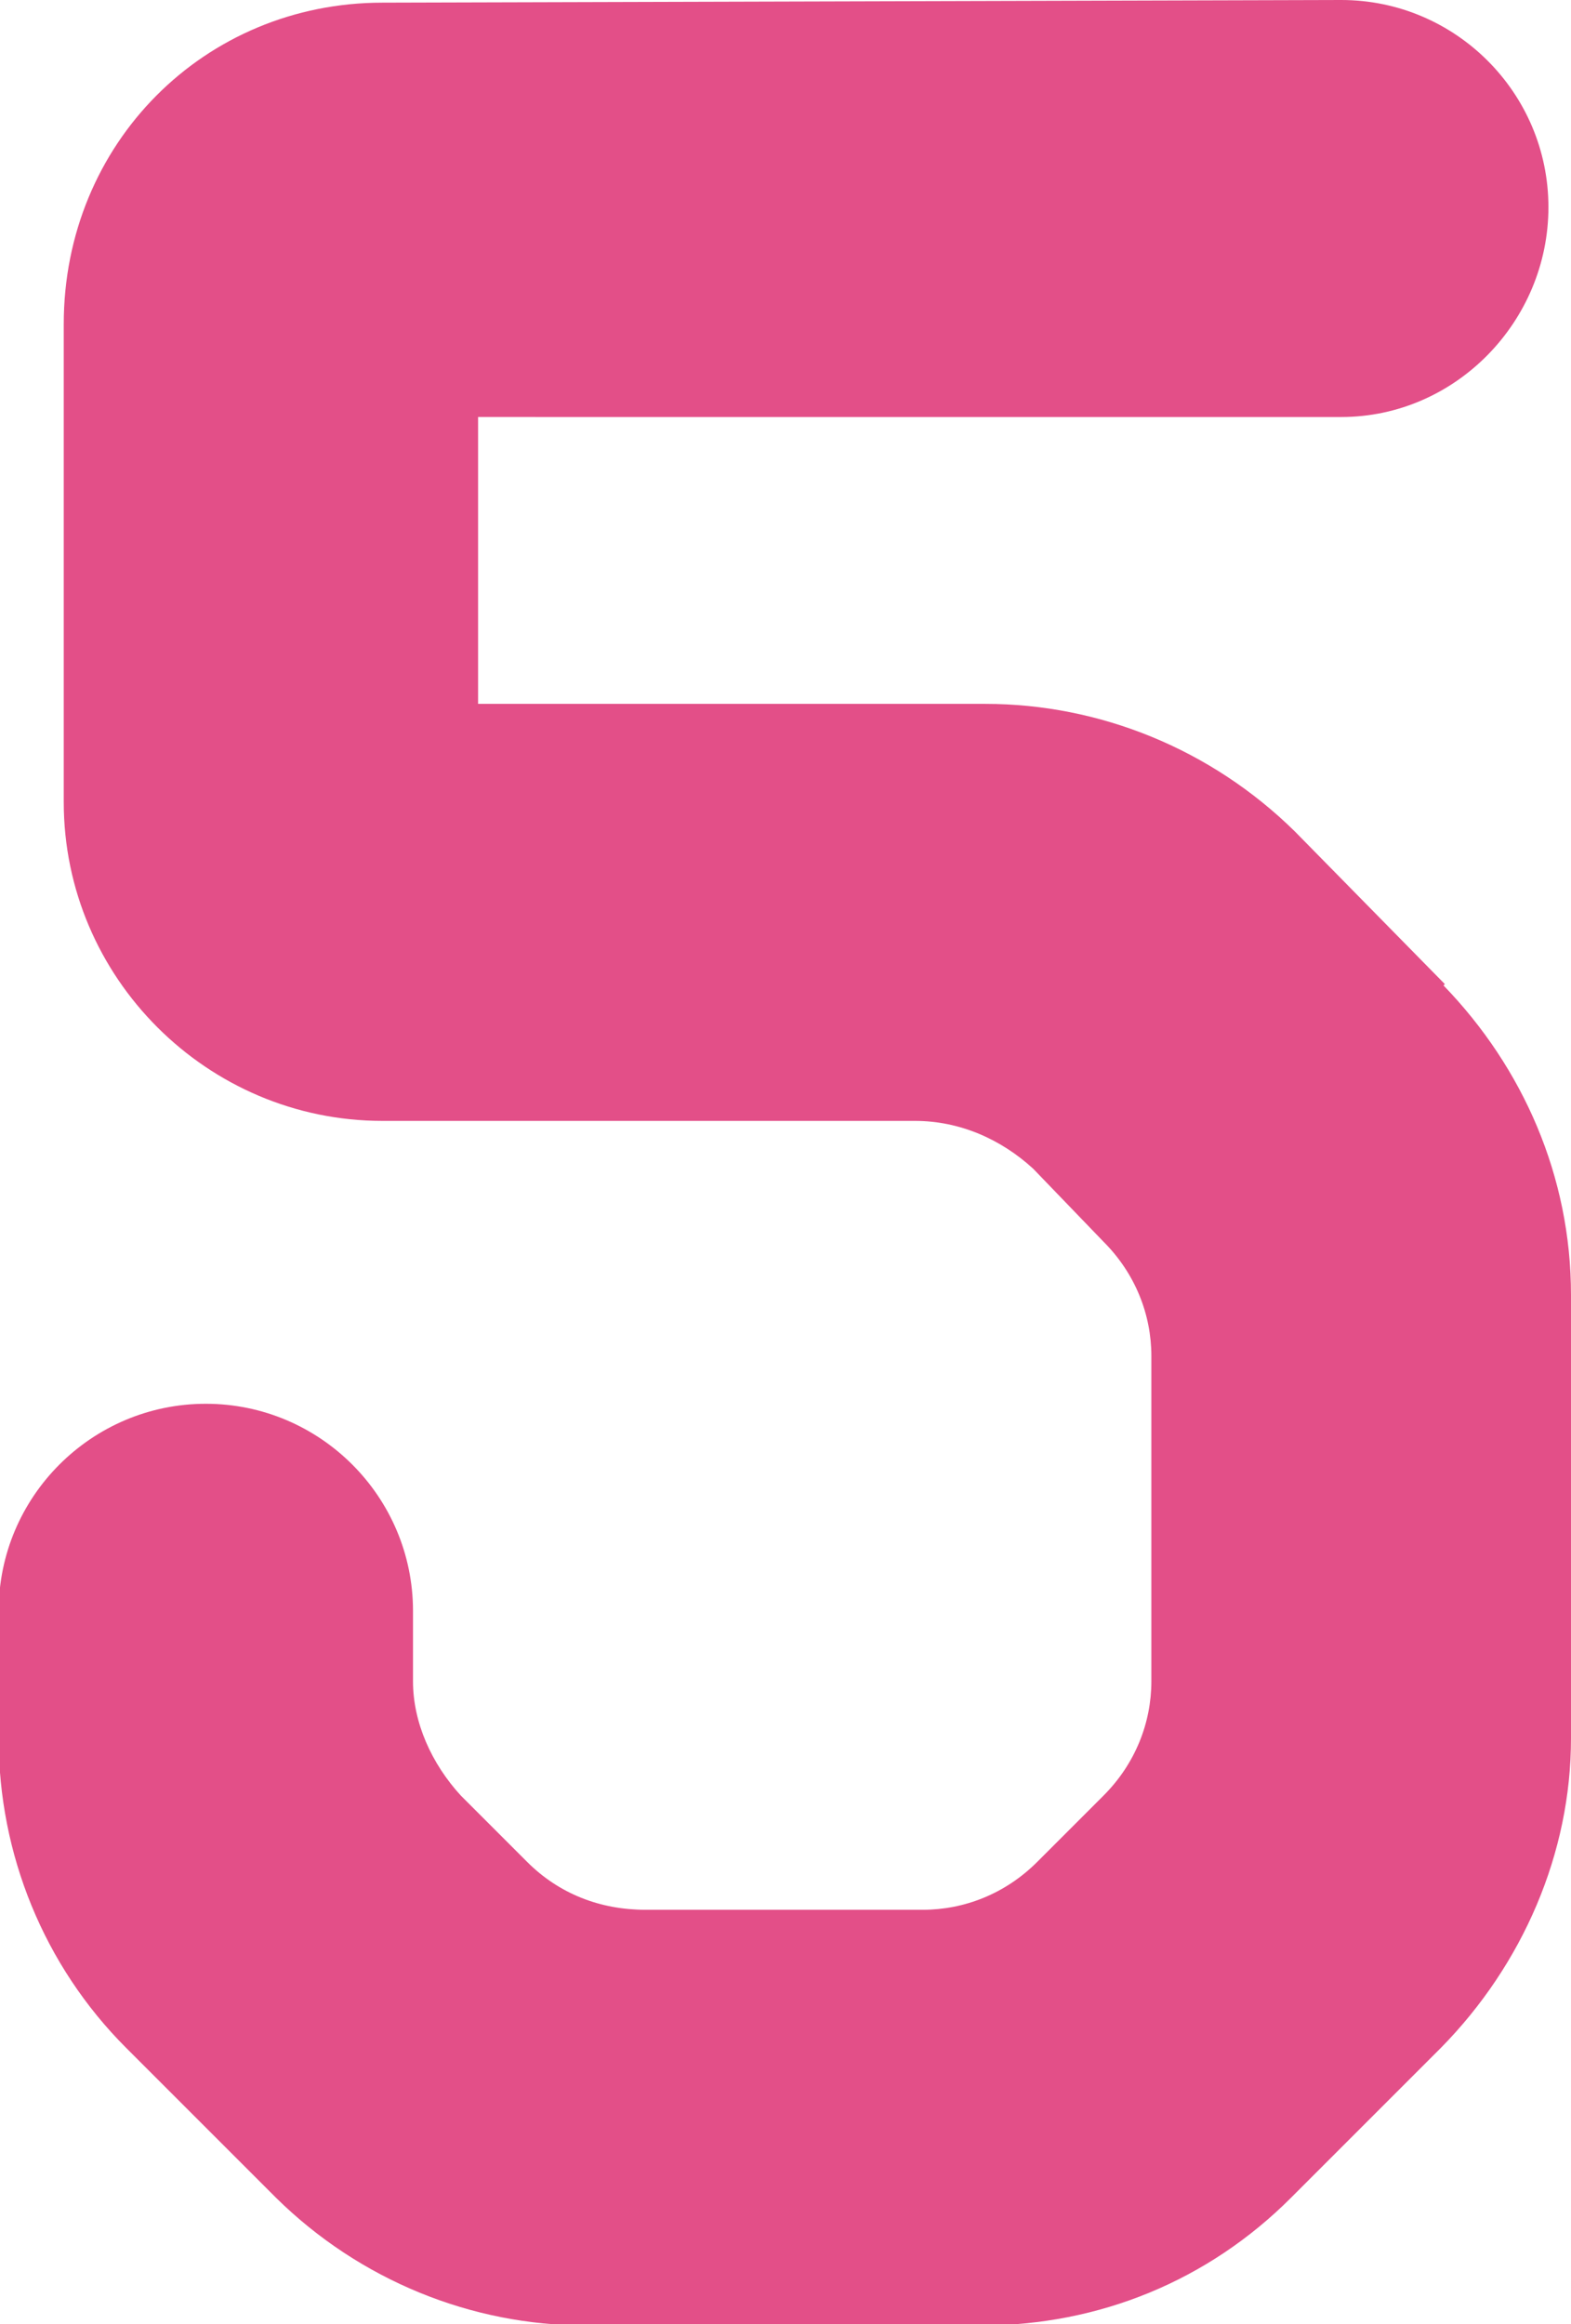 <?xml version="1.0" encoding="UTF-8"?><svg id="b" xmlns="http://www.w3.org/2000/svg" viewBox="0 0 11.83 17.5"><defs><style>.d{fill:#e34f88;stroke-width:0px;}</style></defs><g id="c"><path class="d" d="m10.87,7.42c.6.62.96,1.44.96,2.33v3.34c0,.86-.36,1.7-.98,2.33l-1.13,1.13c-.62.62-1.44.96-2.33.96h-2.98c-.86,0-1.7-.34-2.33-.96l-1.13-1.13c-.62-.62-.96-1.46-.96-2.33v-.96c0-.86.7-1.56,1.56-1.56s1.56.7,1.56,1.56v.53c0,.31.14.62.36.86l.5.5c.24.24.55.36.89.36h2.09c.31,0,.62-.12.86-.36l.5-.5c.24-.24.36-.55.36-.86v-2.45c0-.31-.12-.62-.36-.86l-.53-.55c-.24-.22-.55-.36-.89-.36H2.88c-1.32,0-2.4-1.08-2.4-2.4v-3.6C.48,1.08,1.54.02,2.88.02l7.22-.02c.86,0,1.56.7,1.56,1.56s-.7,1.58-1.56,1.58H3.6v2.16h3.82c.86,0,1.7.34,2.33.96l1.13,1.15Z"/></g></svg>
